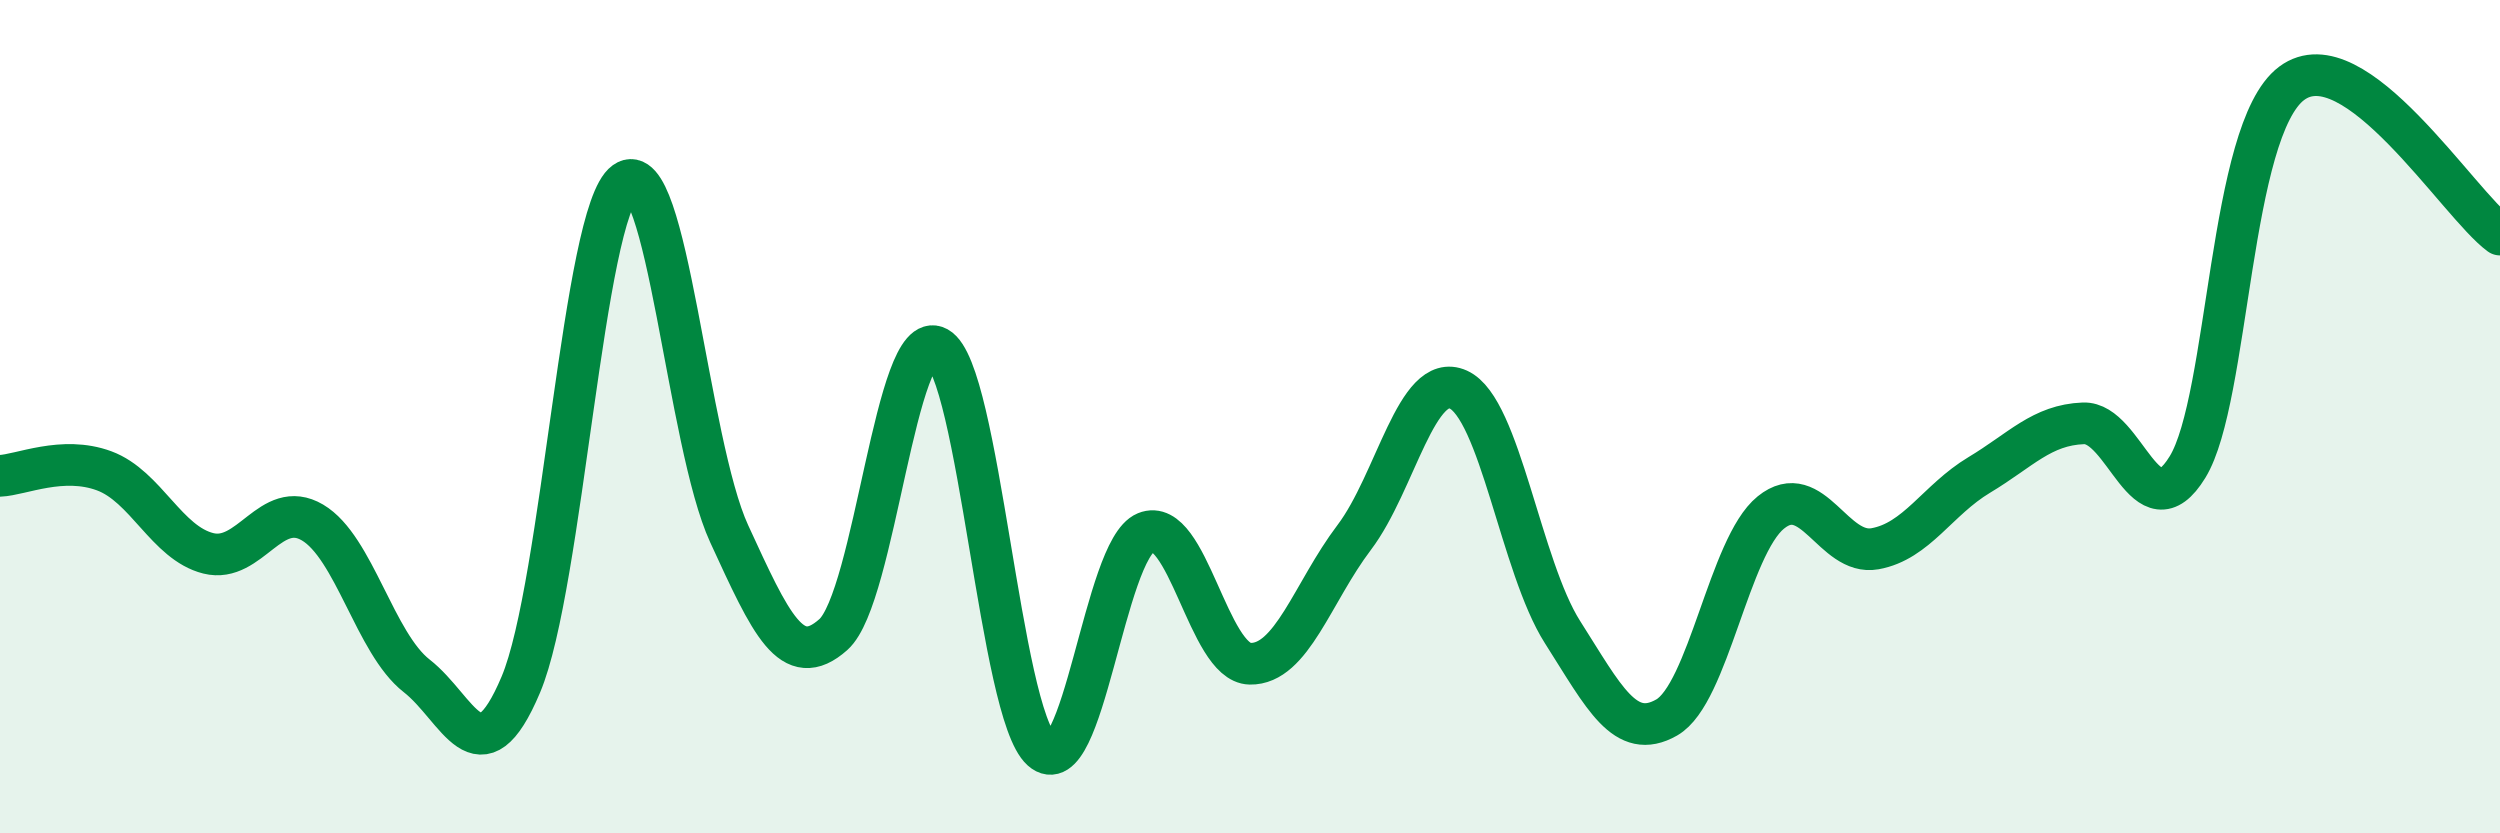 
    <svg width="60" height="20" viewBox="0 0 60 20" xmlns="http://www.w3.org/2000/svg">
      <path
        d="M 0,11.42 C 0.5,11.4 1.5,10.93 2.5,11.3 C 3.5,11.67 4,13.03 5,13.28 C 6,13.53 6.5,11.95 7.5,12.54 C 8.5,13.13 9,15.44 10,16.22 C 11,17 11.5,18.8 12.5,16.43 C 13.5,14.06 14,5.09 15,4.37 C 16,3.65 16.5,10.64 17.5,12.81 C 18.5,14.98 19,16.12 20,15.23 C 21,14.34 21.5,7.79 22.5,8.34 C 23.5,8.89 24,17.11 25,18 C 26,18.89 26.5,13.19 27.5,12.78 C 28.5,12.37 29,15.91 30,15.93 C 31,15.95 31.5,14.22 32.5,12.9 C 33.5,11.58 34,8.9 35,9.35 C 36,9.8 36.5,13.6 37.5,15.17 C 38.5,16.74 39,17.79 40,17.22 C 41,16.65 41.5,13.11 42.5,12.3 C 43.5,11.49 44,13.35 45,13.17 C 46,12.99 46.5,12 47.5,11.4 C 48.5,10.8 49,10.2 50,10.16 C 51,10.12 51.5,12.84 52.5,11.21 C 53.5,9.58 53.5,3.12 55,2 C 56.5,0.88 59,4.9 60,5.63L60 20L0 20Z"
        fill="#008740"
        opacity="0.1"
        stroke-linecap="round"
        stroke-linejoin="round"
      />
      <path
        d="M 0,11.42 C 0.5,11.4 1.5,10.93 2.5,11.3 C 3.5,11.67 4,13.03 5,13.28 C 6,13.53 6.5,11.95 7.5,12.54 C 8.5,13.13 9,15.44 10,16.22 C 11,17 11.5,18.8 12.5,16.43 C 13.5,14.06 14,5.09 15,4.37 C 16,3.65 16.5,10.64 17.5,12.81 C 18.5,14.98 19,16.12 20,15.23 C 21,14.34 21.5,7.79 22.5,8.34 C 23.5,8.89 24,17.11 25,18 C 26,18.89 26.5,13.19 27.5,12.78 C 28.5,12.37 29,15.91 30,15.93 C 31,15.95 31.5,14.22 32.5,12.9 C 33.5,11.58 34,8.9 35,9.35 C 36,9.8 36.5,13.6 37.5,15.17 C 38.5,16.74 39,17.79 40,17.22 C 41,16.65 41.5,13.11 42.5,12.3 C 43.5,11.49 44,13.35 45,13.17 C 46,12.99 46.5,12 47.5,11.4 C 48.5,10.8 49,10.2 50,10.16 C 51,10.12 51.5,12.84 52.5,11.21 C 53.5,9.58 53.5,3.12 55,2 C 56.5,0.88 59,4.9 60,5.63"
        stroke="#008740"
        stroke-width="1"
        fill="none"
        stroke-linecap="round"
        stroke-linejoin="round"
      />
    </svg>
  
